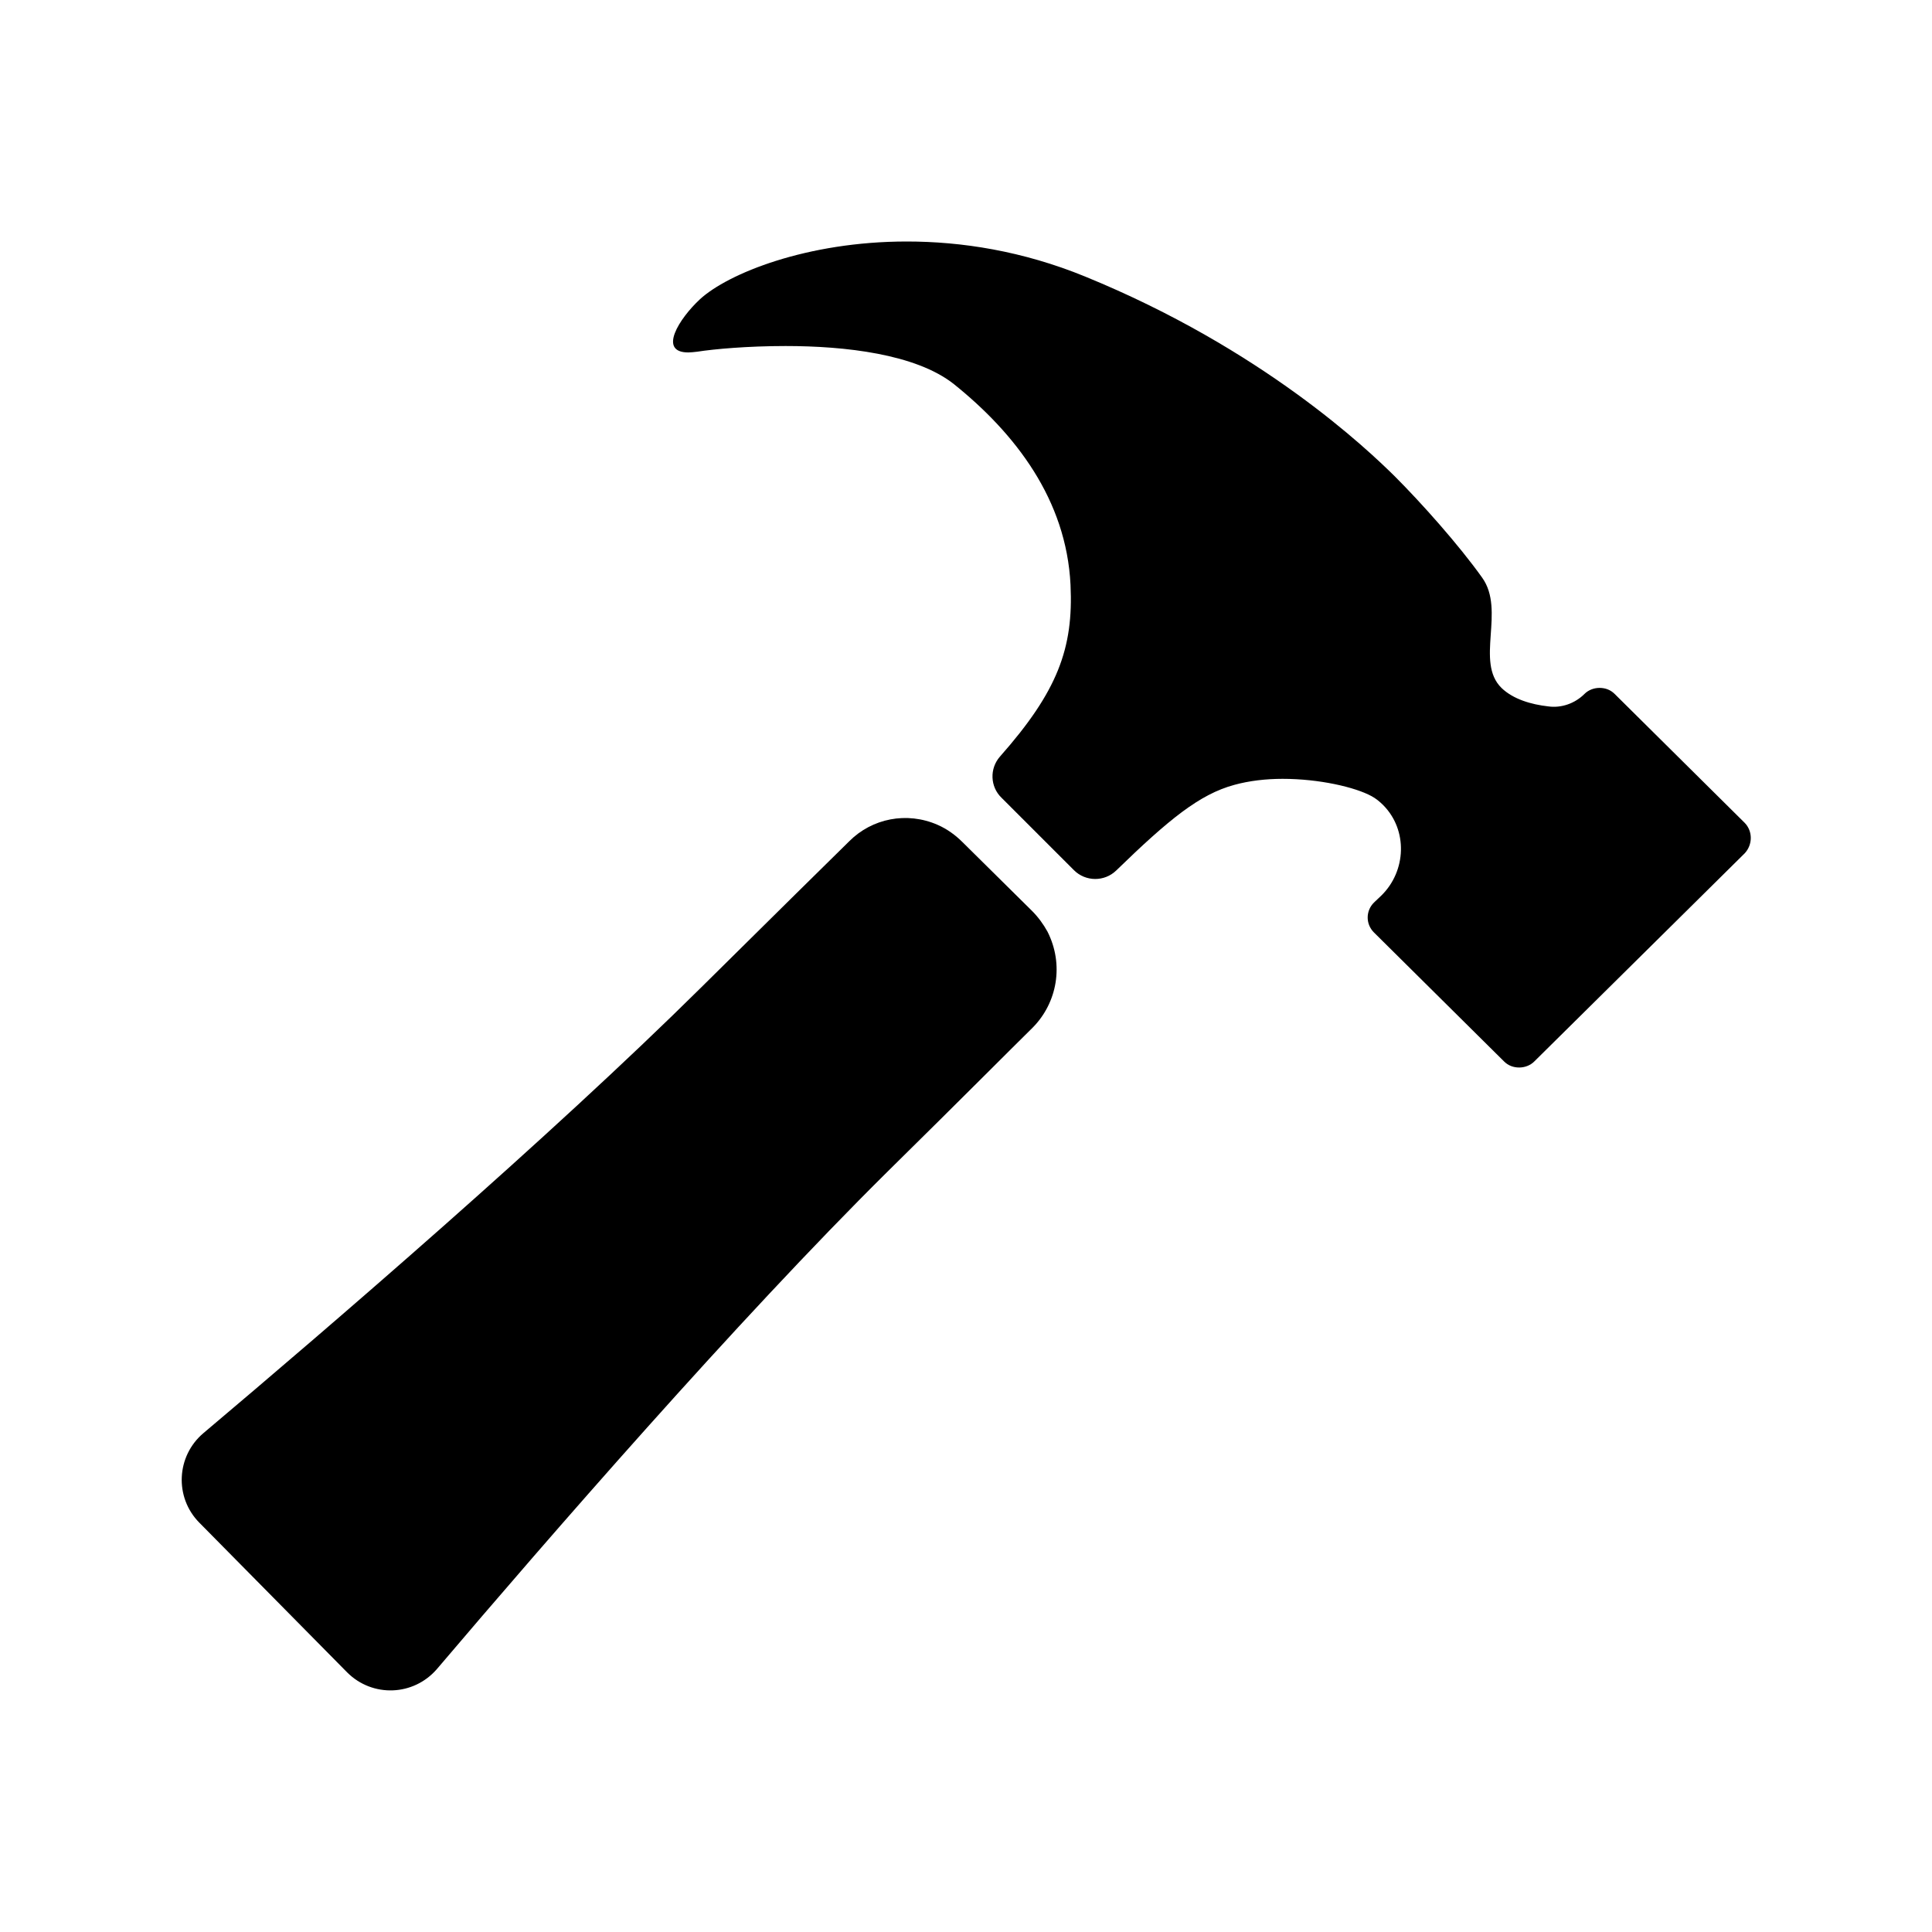 <?xml version="1.0" encoding="utf-8"?>
<!-- Generator: Adobe Illustrator 22.0.1, SVG Export Plug-In . SVG Version: 6.00 Build 0)  -->
<svg version="1.1" id="Layer_1" xmlns="http://www.w3.org/2000/svg" xmlns:xlink="http://www.w3.org/1999/xlink" x="0px" y="0px"
	 viewBox="0 0 512 512" style="enable-background:new 0 0 512 512;" xml:space="preserve">
<g>
	<g>
		<g>
			<path d="M277.6,246.9c-1.1-2-2.5-3.9-4.1-5.5l-18.4-18.2c-1.9-1.9-4.1-3.5-6.6-4.6c-8.2-3.6-17.4-1.7-23.4,4.3
				c-6.4,6.3-18.1,17.8-39.2,38.7c-40.4,40-98.1,89.6-132,118.2c-7.2,6.1-7.7,17-1.1,23.7L92,443.2c6.7,6.7,17.6,6.3,23.8-0.9
				c29.4-34.6,79.5-92.3,119.4-131.8c20.5-20.2,32-31.8,38.5-38.2C280.2,265.7,282,255.6,277.6,246.9z"/>
		</g>
	</g>
	<path d="M462.4,218.1l-34.5-34.2c-1.1-1.1-2.5-1.6-4-1.6c-1.4,0-2.9,0.5-4,1.6l0,0c-2.5,2.5-6.1,3.8-9.6,3.3
		c-4.5-0.5-9.3-1.9-12.4-4.9c-7-6.9,1.1-20.5-5.1-29.2c-6.2-8.7-16.1-19.8-23.2-26.9c-7.1-7-35-33.7-82-52.9
		c-16.6-6.8-32.8-9.3-47.3-9.3c-26.5,0-47.4,8.5-54.8,15.3c-5.5,5.1-11.2,14.1-3.1,14.1c0.7,0,1.5-0.1,2.4-0.2
		c4.5-0.7,13.3-1.5,23.4-1.5c15.7,0,34.5,2.1,44.6,10.1c16.3,13.1,29.8,30.6,30.9,53.2c0.8,16.8-3.4,28.2-18.7,45.5
		c-2.8,3.2-2.6,8,0.4,10.9l19.2,19.2c3.1,3.1,8.1,3.1,11.2,0.1c14-13.6,22.1-20.2,31.3-22.7c4-1.1,8.4-1.6,12.8-1.6
		c9.7,0,19.2,2.2,23.6,4.6c1.1,0.6,2.1,1.4,3.1,2.4c6.5,6.6,6.1,17.4-0.5,23.9l-2,1.9c-2.2,2.2-2.2,5.7,0,7.9l34.5,34.2
		c1.1,1.1,2.5,1.6,4,1.6c1.4,0,2.9-0.5,4-1.6l55.8-55.2C464.5,223.8,464.5,220.3,462.4,218.1z"/>
</g>
</svg>
